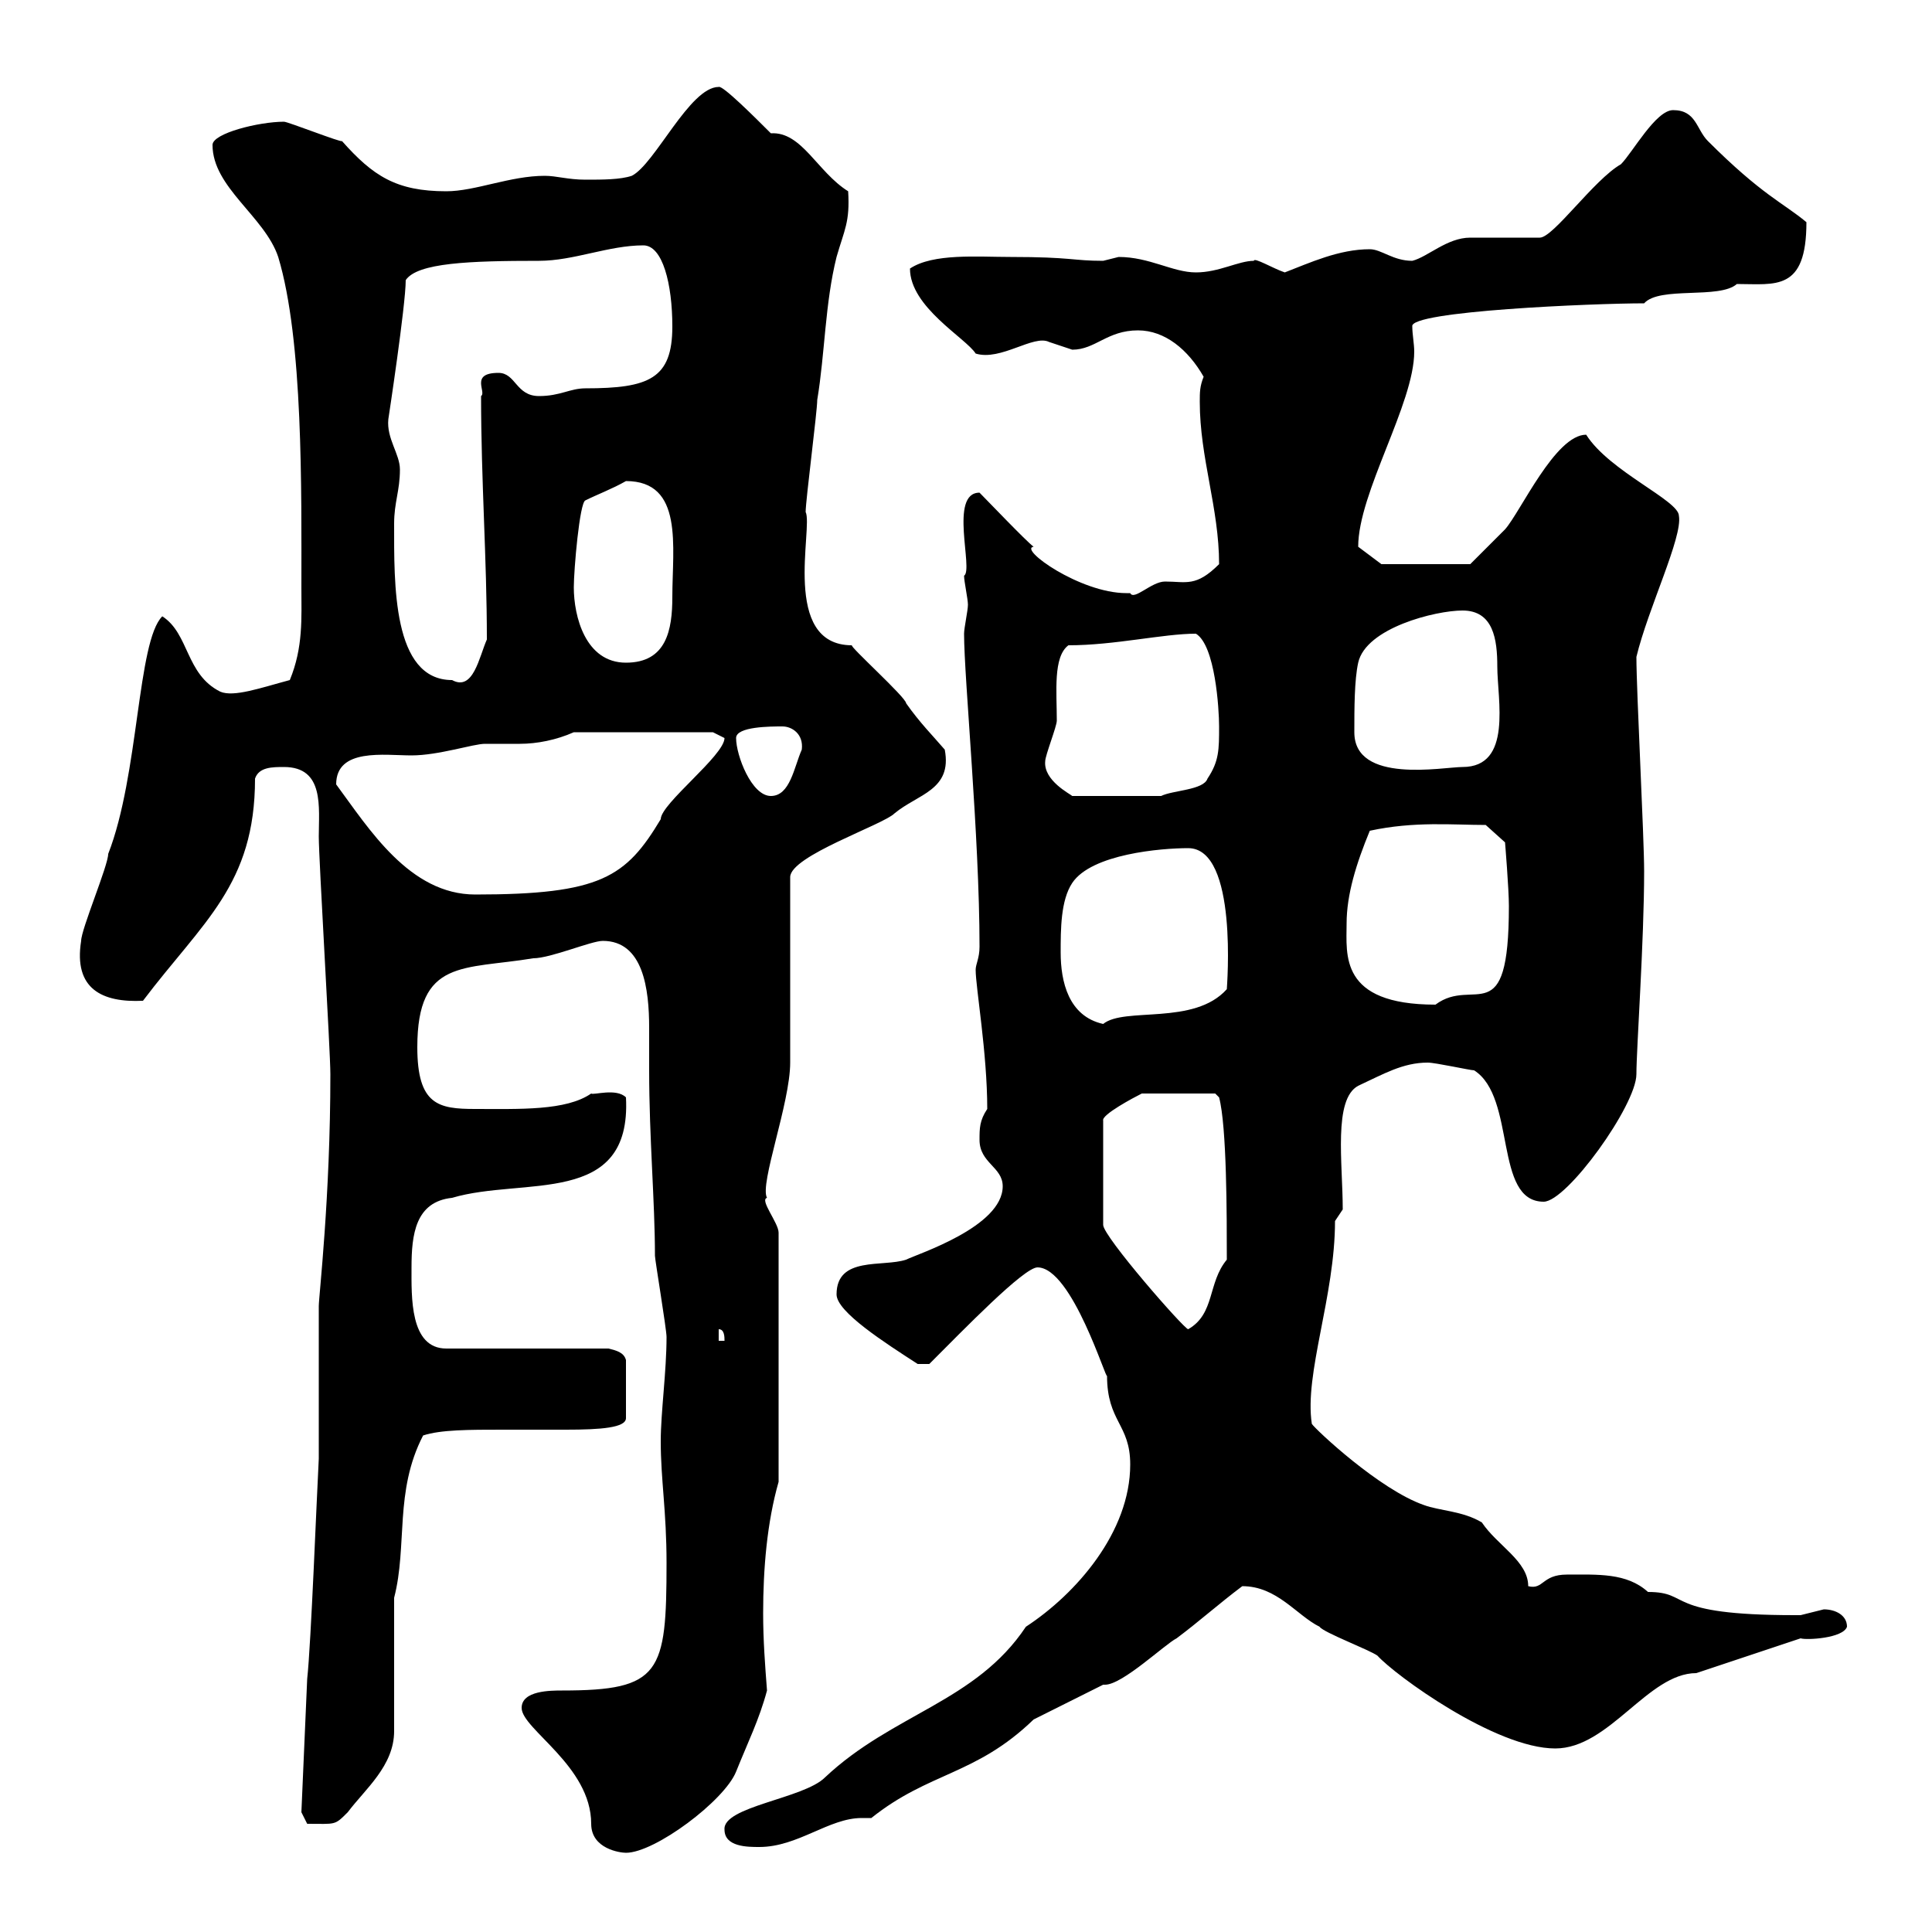 <svg xmlns="http://www.w3.org/2000/svg" xmlns:xlink="http://www.w3.org/1999/xlink" width="300" height="300"><path d="M81 265.20C81 268.50 91.80 274.20 91.80 283.20C91.80 287.10 96.30 287.70 97.20 287.70C101.70 287.70 112.50 279.60 114.30 275.10C116.10 270.60 117.90 267 119.10 262.50C118.80 258.60 118.50 254.70 118.50 250.50C118.50 243.60 119.10 236.40 120.90 230.10L120.90 191.40C120.90 189.90 117.90 186.30 119.10 186C117.90 183.90 122.70 171.30 122.70 165L122.70 136.20C122.70 132.90 137.10 128.10 138.90 126.30C142.50 123.30 147.90 122.70 146.70 116.40C144.90 114.30 142.80 112.20 140.70 109.20C140.70 108.30 131.70 100.20 132.30 100.20C121.20 100.20 126.30 81.90 125.10 79.50C125.10 77.70 126.90 63.90 126.90 62.10C128.10 54.90 128.10 47.10 129.90 39.90C131.10 35.70 132 34.50 131.70 29.70C126.90 26.70 124.50 20.40 119.70 20.70C117.30 18.30 112.20 13.20 111.60 13.50C107.10 13.50 101.70 25.50 98.10 27.30C96.30 27.90 93.60 27.90 90.90 27.90C88.20 27.90 86.40 27.30 84.60 27.30C79.20 27.30 73.80 29.70 69.30 29.70C61.50 29.70 57.90 27.30 53.10 21.90C53.10 22.20 44.70 18.90 44.10 18.90C40.20 18.90 33 20.70 33 22.50C33 29.10 41.10 33.60 43.20 39.90C47.10 52.80 46.80 76.20 46.80 91.20C46.80 96 47.10 100.50 45 105.60C40.50 106.80 36.30 108.30 34.20 107.40C28.80 104.70 29.40 98.40 25.20 95.70C21.30 99.60 21.60 120.30 16.80 132.60C16.80 134.40 12.60 144.30 12.60 146.10C11.40 153.60 15.90 155.70 22.20 155.40C31.50 143.10 39.60 137.40 39.60 120.90C40.20 119.10 42.30 119.10 44.10 119.10C50.40 119.10 49.50 125.40 49.50 129.90C49.50 133.50 51.30 163.20 51.30 166.80C51.30 186 49.50 201.30 49.50 202.80C49.50 205.80 49.50 223.80 49.50 226.50C49.20 231.90 48.30 255.30 47.70 260.70L46.80 281.40L47.70 283.20C52.20 283.20 51.90 283.50 54 281.40C56.70 277.80 61.20 274.20 61.20 268.80L61.20 248.10C63.30 240 61.20 231.60 65.70 222.90C68.40 222 72.90 222 78 222C81.30 222 84.90 222 87.90 222C93.30 222 97.20 221.70 97.20 220.20L97.20 211.20C96.90 210 95.70 209.70 94.50 209.40L69.30 209.40C63.60 209.40 63.90 201.30 63.90 196.80C63.90 191.70 64.50 186.60 70.20 186C81.30 182.70 98.10 187.50 97.20 170.40C95.70 168.90 92.10 170.10 91.80 169.80C87.90 172.50 80.70 172.20 73.80 172.20C68.10 172.20 64.80 171.60 64.80 162.60C64.80 148.80 72 150.60 82.80 148.80C85.50 148.80 91.80 146.10 93.60 146.10C99.90 146.10 100.80 153.60 100.80 159.60C100.80 162.30 100.80 164.70 100.80 166.20C100.80 176.70 101.70 186.60 101.70 195C101.70 195.60 103.50 206.40 103.50 207.60C103.50 213 102.60 219.30 102.60 223.80C102.60 229.80 103.50 234.60 103.50 242.70C103.50 259.80 102.60 262.50 87.30 262.50C85.50 262.50 81 262.50 81 265.20ZM112.50 284.10C112.50 286.80 116.10 286.80 117.90 286.80C123.90 286.80 128.70 282.30 133.80 282.30C134.10 282.30 135 282.30 135.30 282.30C144.30 275.10 151.50 275.70 160.50 267C162.30 266.10 169.50 262.50 171.30 261.60C171.30 261.60 171.60 261.60 171.60 261.60C174.30 261.60 180.90 255.30 182.70 254.40C186.30 251.70 189.30 249 192.90 246.30C198.30 246.30 201.30 250.80 204.90 252.60C205.50 253.50 212.70 256.20 213.90 257.10C216.60 260.10 232.20 271.50 241.50 271.50C249.90 271.50 255.90 259.80 263.40 259.80C266.10 258.90 276.90 255.30 279.60 254.40C280.50 254.70 286.20 254.40 286.80 252.60C286.80 250.80 285 249.90 283.20 249.90C283.20 249.90 279.60 250.80 279.60 250.80C278.70 250.80 278.70 250.80 278.70 250.80C258 250.80 262.80 247.20 255.90 247.20C252.60 244.20 248.10 244.50 243.30 244.50C239.40 244.50 239.70 246.90 237.30 246.30C237.30 242.40 232.50 240 230.10 236.40C227.10 234.60 223.50 234.60 221.10 233.70C214.20 231.30 204.30 222 203.70 221.10C202.50 213.30 207.30 201.30 207.30 189.60L208.50 187.80C208.50 180.60 207 170.70 210.90 168.60C214.80 166.80 217.80 165 221.70 165C222.90 165 228.30 166.20 228.90 166.20C235.50 170.40 231.90 186.60 239.70 186.60C243.30 186.60 254.10 171.60 254.10 166.80C254.10 162.90 255.30 146.10 255.30 135.30C255.30 129.90 254.10 107.40 254.10 102C255.90 94.50 261.30 83.40 260.70 80.10C260.70 77.70 249.90 73.20 246.30 67.50C241.50 67.50 236.10 79.50 233.70 82.20C231.90 84 228.30 87.60 228.30 87.60L214.50 87.60L210.90 84.90C210.90 76.50 219.60 62.70 219.60 54.60C219.60 53.40 219.30 51.90 219.30 50.70C218.70 48.30 247.50 47.10 255.30 47.10C257.70 44.40 267 46.50 269.70 44.10C275.70 44.10 280.50 45.30 280.50 34.50C276.90 31.50 273.60 30.30 265.20 21.90C263.40 20.10 263.40 17.10 259.80 17.10C257.10 17.10 253.50 23.70 251.70 25.50C247.50 27.90 241.20 36.90 239.10 36.90C237.30 36.90 230.10 36.90 228.30 36.90C224.70 36.90 221.70 39.90 219.30 40.50C216.30 40.50 214.50 38.70 212.70 38.70C207.90 38.70 203.40 40.80 199.50 42.30C197.70 41.70 194.70 39.90 194.70 40.50C192.30 40.50 189.30 42.30 185.70 42.30C182.10 42.30 178.50 39.90 173.70 39.90C173.70 39.90 171.30 40.50 171.30 40.50C166.50 40.50 166.50 39.90 156.90 39.90C151.80 39.90 144.90 39.30 141.30 41.70C141.30 47.70 150 52.50 151.50 54.90C155.40 56.10 160.50 51.90 162.90 53.10C162.90 53.10 166.50 54.30 166.50 54.30C170.10 54.30 171.90 51.30 176.70 51.30C180.90 51.30 184.50 54.30 186.90 58.50C186.30 60 186.30 60.90 186.30 62.40C186.30 71.10 189.30 78.90 189.30 87.60C185.70 91.20 184.20 90.30 180.90 90.30C178.80 90.30 176.10 93.30 175.50 92.10C175.50 92.10 174.90 92.10 174.90 92.10C167.70 92.10 158.10 85.20 160.50 84.90C159.30 84 153.30 77.70 152.10 76.50C147.30 76.50 151.20 88.50 149.70 89.40C149.70 90.30 150.30 93 150.30 93.90C150.30 94.80 149.70 97.50 149.70 98.40C149.70 105.30 152.10 129.90 152.10 147C152.10 148.80 151.50 149.70 151.50 150.60C151.50 153.30 153.30 163.50 153.30 172.20C152.10 174 152.10 175.20 152.10 177C152.10 180.60 155.70 181.20 155.70 184.20C155.70 190.50 142.50 194.70 140.70 195.60C137.10 196.80 129.90 195 129.90 201C129.90 203.70 137.40 208.50 142.50 211.80L144.30 211.80C149.70 206.40 159 196.80 161.10 196.80C166.50 196.80 171.90 214.80 171.90 213.60C171.90 220.80 175.50 221.10 175.50 227.40C175.50 237.90 167.10 247.50 159.30 252.60C151.50 264.30 138.60 266.10 128.10 276C124.80 279.30 112.20 280.50 112.50 284.10ZM111.60 206.40C112.50 206.40 112.50 207.60 112.50 208.20L111.60 208.20ZM188.70 169.80L189.30 170.40C190.50 174.90 190.50 188.70 190.50 195.60C187.50 199.20 188.70 204 184.50 206.40C183.90 206.40 171.30 192 171.30 190.20L171.30 174C171 173.10 176.10 170.40 177.30 169.80ZM164.70 147.90C164.70 144.30 164.70 139.80 166.50 137.10C169.50 132.60 180.30 131.70 184.50 131.70C192.30 131.70 190.50 153.30 190.50 153.60C185.40 159.30 174.60 156.30 171.30 159C165.90 157.80 164.70 152.40 164.70 147.90ZM209.10 143.40C209.10 138.90 210.60 134.10 212.70 129C219.60 127.50 225.60 128.10 230.70 128.10L233.70 130.80C233.70 130.80 234.30 138 234.30 140.70C234.30 160.50 228.90 151.50 222.90 156C207.90 156 209.10 148.20 209.10 143.40ZM52.20 121.80C52.20 116.10 59.70 117.30 63.90 117.30C68.10 117.30 73.50 115.50 75.30 115.50C77.10 115.50 78.90 115.50 80.70 115.50C83.40 115.50 86.40 114.90 89.10 113.70L110.70 113.70C110.70 113.70 112.50 114.60 112.50 114.60C112.50 117.30 102.60 124.80 102.60 127.20C97.20 136.20 93.30 138.90 73.80 138.90C63.60 138.90 57.30 128.70 52.20 121.80ZM114.30 114.60C114.30 112.80 119.70 112.80 121.50 112.80C123 112.80 124.80 114 124.50 116.40C123.30 119.10 122.70 123.60 119.70 123.60C116.70 123.60 114.30 117.30 114.30 114.60ZM162.30 118.20C162.30 117.30 164.10 112.80 164.10 111.90C164.10 107.40 163.50 102 165.90 100.20C173.10 100.20 180.60 98.40 185.70 98.40C188.70 100.20 189.30 110.10 189.30 112.80C189.30 116.40 189.30 118.20 187.50 120.90C186.90 122.70 182.10 122.70 180.30 123.60L166.50 123.60C166.20 123.30 162 121.20 162.30 118.20ZM210.30 113.70C210.30 110.10 210.30 105.60 210.90 102.90C212.10 97.50 222.90 94.80 227.10 94.80C231.90 94.80 232.50 99.30 232.50 103.50C232.50 108.60 234.90 119.10 227.10 119.10C224.10 119.10 210.30 121.80 210.30 113.70ZM61.20 81.30C61.20 78 62.10 76.20 62.10 72.90C62.10 70.50 60 68.10 60.30 65.10C60.30 65.10 63 47.40 63 43.50C64.80 40.80 72.90 40.50 83.70 40.50C89.10 40.50 94.50 38.10 99.90 38.10C102.90 38.10 104.40 44.10 104.40 50.70C104.40 58.80 100.80 60.30 90.90 60.30C88.50 60.30 87 61.50 83.70 61.50C80.10 61.50 80.10 57.90 77.40 57.90C72.90 57.90 75.60 60.90 74.70 61.50C74.70 74.70 75.60 86.70 75.60 99.30C74.40 102 73.50 107.40 70.20 105.60C60.90 105.60 61.20 90.60 61.20 81.30ZM89.10 91.20C89.10 88.50 90 78 90.90 77.70C92.70 76.80 95.10 75.90 97.20 74.70C106.20 74.70 104.40 84.90 104.40 92.70C104.40 97.80 103.50 102.90 97.20 102.90C90.90 102.90 89.10 95.70 89.10 91.20Z"/></svg>